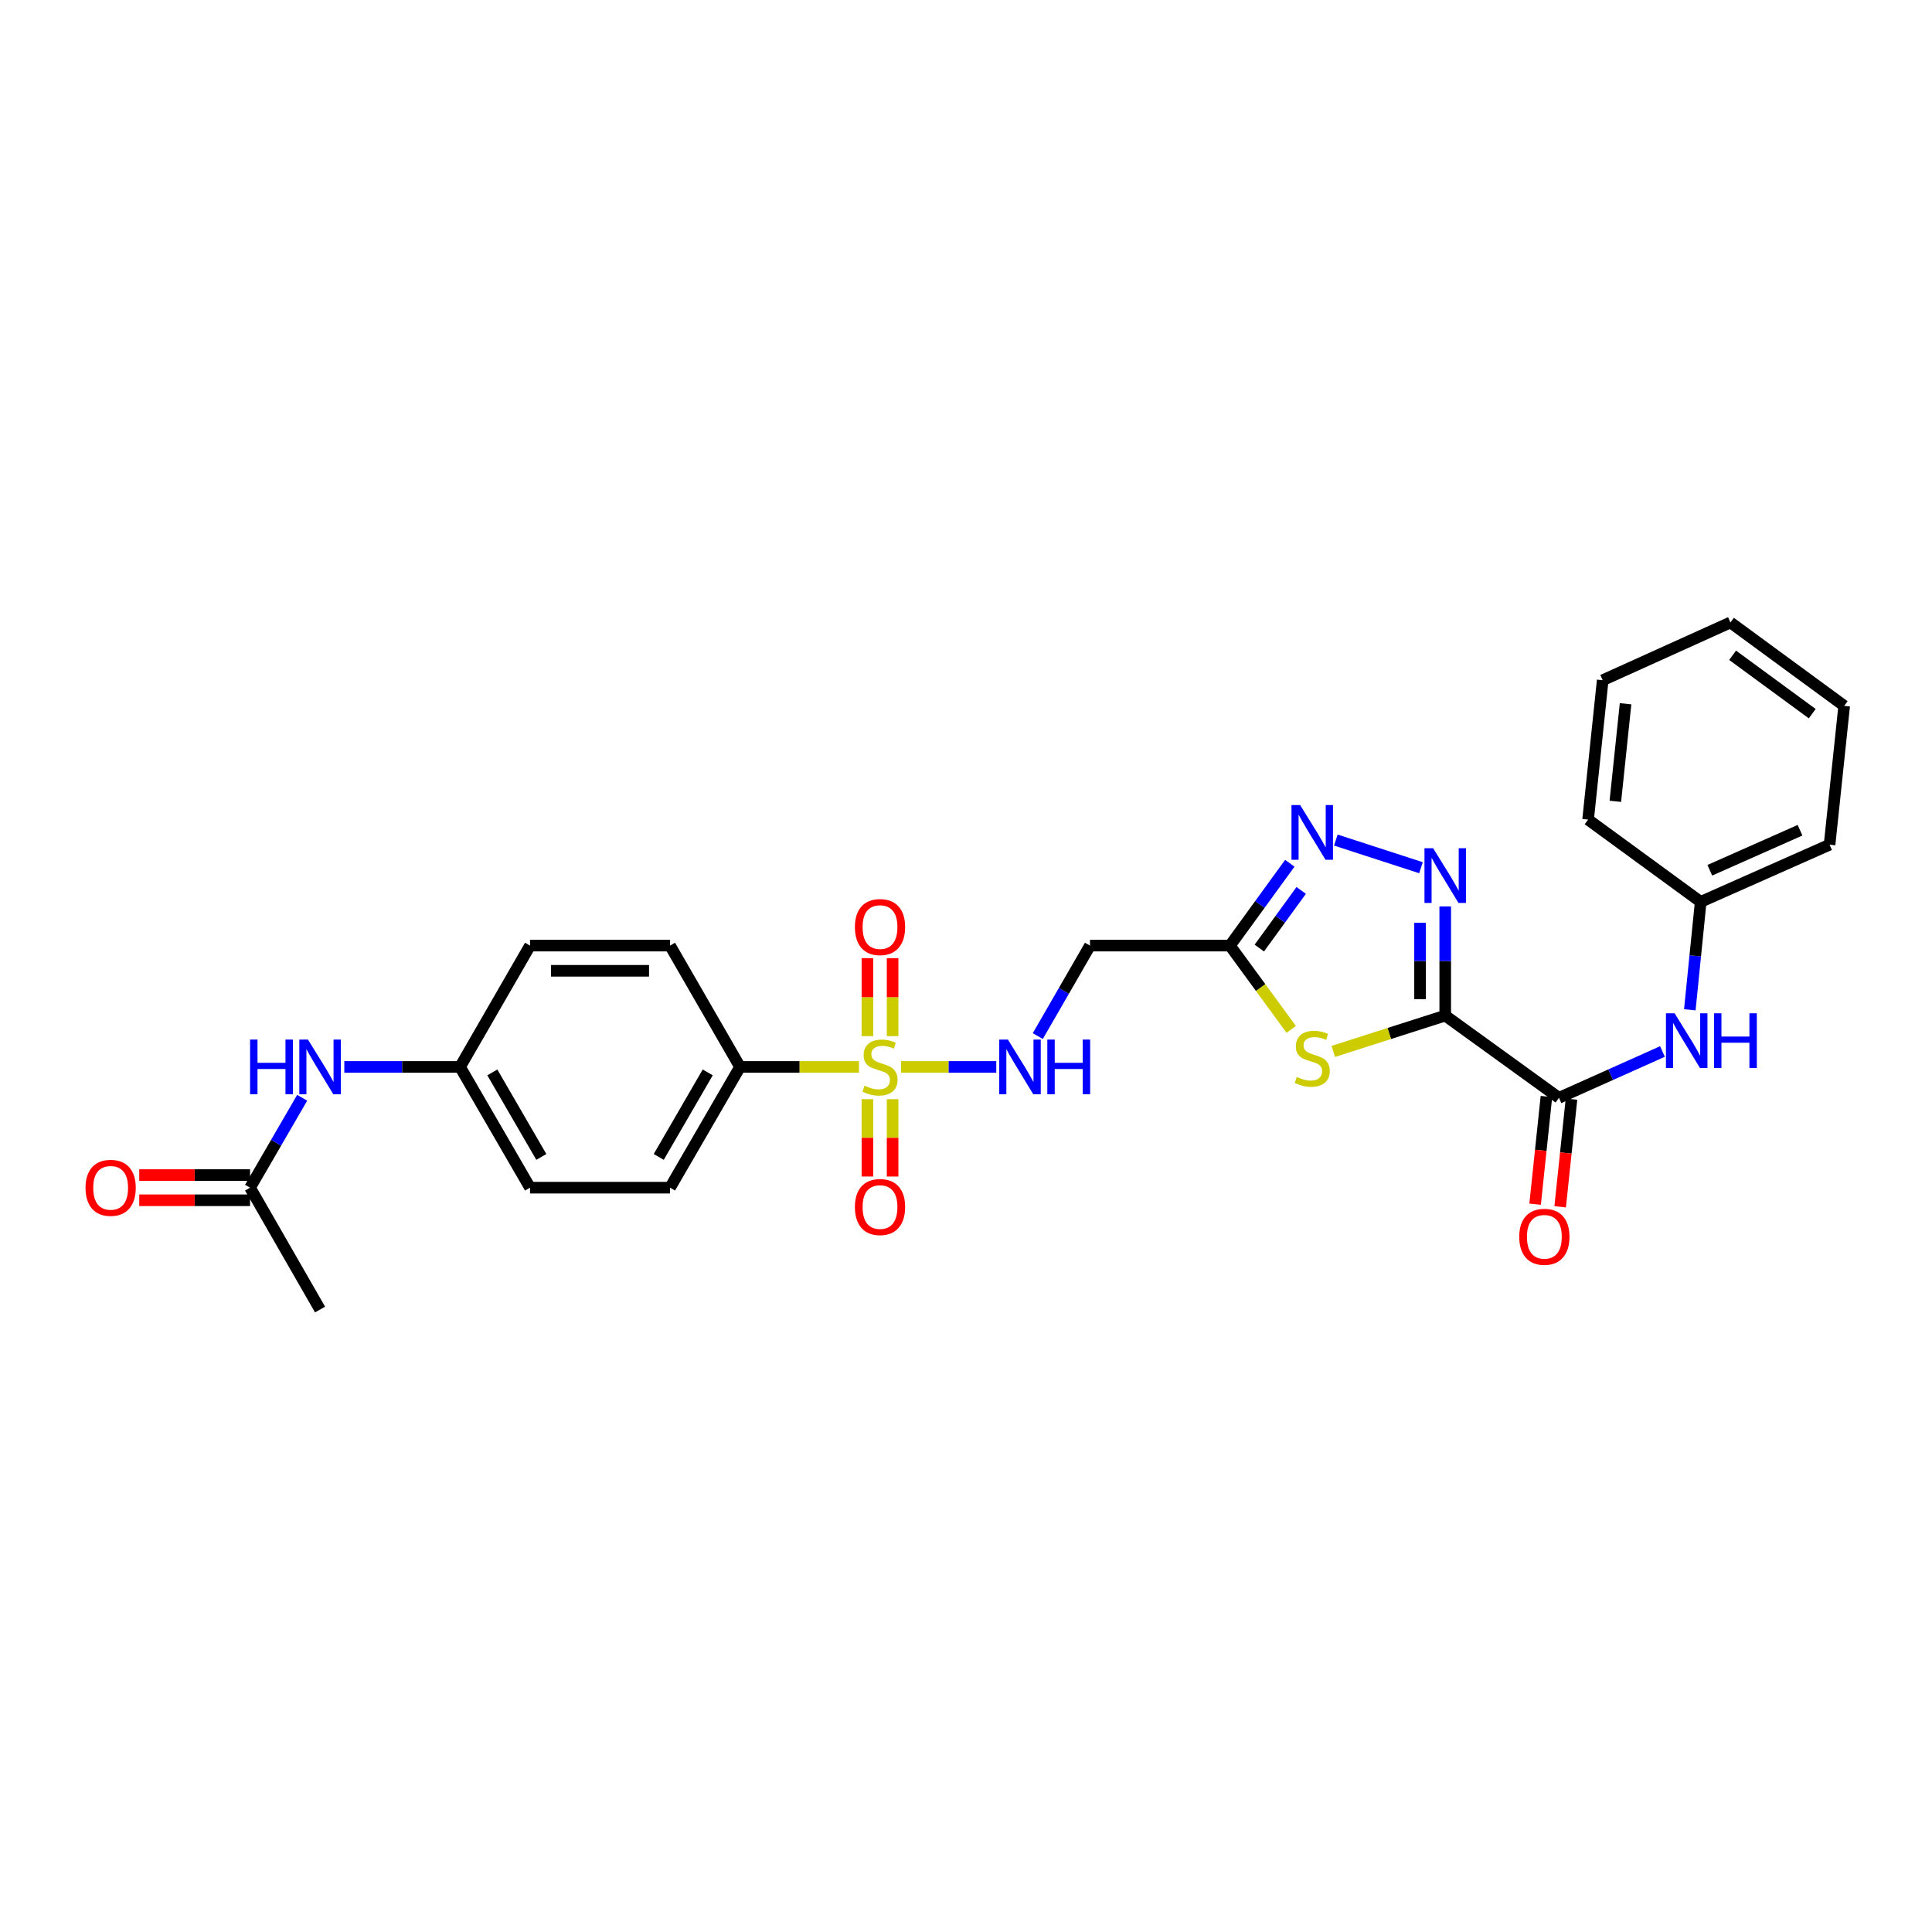 <?xml version='1.0' encoding='iso-8859-1'?>
<svg version='1.1' baseProfile='full'
              xmlns='http://www.w3.org/2000/svg'
                      xmlns:rdkit='http://www.rdkit.org/xml'
                      xmlns:xlink='http://www.w3.org/1999/xlink'
                  xml:space='preserve'
width='1000px' height='1000px' viewBox='0 0 1000 1000'>
<!-- END OF HEADER -->
<rect style='opacity:1.0;fill:#FFFFFF;stroke:none' width='1000' height='1000' x='0' y='0'> </rect>
<path class='bond-1' d='M 748.046,525.671 L 719.072,534.943' style='fill:none;fill-rule:evenodd;stroke:#000000;stroke-width:6px;stroke-linecap:butt;stroke-linejoin:miter;stroke-opacity:1' />
<path class='bond-1' d='M 719.072,534.943 L 690.097,544.215' style='fill:none;fill-rule:evenodd;stroke:#CCCC00;stroke-width:6px;stroke-linecap:butt;stroke-linejoin:miter;stroke-opacity:1' />
<path class='bond-2' d='M 748.046,525.671 L 748.046,497.421' style='fill:none;fill-rule:evenodd;stroke:#000000;stroke-width:6px;stroke-linecap:butt;stroke-linejoin:miter;stroke-opacity:1' />
<path class='bond-2' d='M 748.046,497.421 L 748.046,469.171' style='fill:none;fill-rule:evenodd;stroke:#0000FF;stroke-width:6px;stroke-linecap:butt;stroke-linejoin:miter;stroke-opacity:1' />
<path class='bond-2' d='M 735.008,517.196 L 735.008,497.421' style='fill:none;fill-rule:evenodd;stroke:#000000;stroke-width:6px;stroke-linecap:butt;stroke-linejoin:miter;stroke-opacity:1' />
<path class='bond-2' d='M 735.008,497.421 L 735.008,477.646' style='fill:none;fill-rule:evenodd;stroke:#0000FF;stroke-width:6px;stroke-linecap:butt;stroke-linejoin:miter;stroke-opacity:1' />
<path class='bond-5' d='M 748.046,525.671 L 806.914,568.234' style='fill:none;fill-rule:evenodd;stroke:#000000;stroke-width:6px;stroke-linecap:butt;stroke-linejoin:miter;stroke-opacity:1' />
<path class='bond-0' d='M 466.384,552.241 L 491.028,552.241' style='fill:none;fill-rule:evenodd;stroke:#CCCC00;stroke-width:6px;stroke-linecap:butt;stroke-linejoin:miter;stroke-opacity:1' />
<path class='bond-0' d='M 491.028,552.241 L 515.671,552.241' style='fill:none;fill-rule:evenodd;stroke:#0000FF;stroke-width:6px;stroke-linecap:butt;stroke-linejoin:miter;stroke-opacity:1' />
<path class='bond-9' d='M 444.601,552.241 L 413.819,552.241' style='fill:none;fill-rule:evenodd;stroke:#CCCC00;stroke-width:6px;stroke-linecap:butt;stroke-linejoin:miter;stroke-opacity:1' />
<path class='bond-9' d='M 413.819,552.241 L 383.036,552.241' style='fill:none;fill-rule:evenodd;stroke:#000000;stroke-width:6px;stroke-linecap:butt;stroke-linejoin:miter;stroke-opacity:1' />
<path class='bond-10' d='M 462.012,536.309 L 462.012,516.126' style='fill:none;fill-rule:evenodd;stroke:#CCCC00;stroke-width:6px;stroke-linecap:butt;stroke-linejoin:miter;stroke-opacity:1' />
<path class='bond-10' d='M 462.012,516.126 L 462.012,495.942' style='fill:none;fill-rule:evenodd;stroke:#FF0000;stroke-width:6px;stroke-linecap:butt;stroke-linejoin:miter;stroke-opacity:1' />
<path class='bond-10' d='M 448.974,536.309 L 448.974,516.126' style='fill:none;fill-rule:evenodd;stroke:#CCCC00;stroke-width:6px;stroke-linecap:butt;stroke-linejoin:miter;stroke-opacity:1' />
<path class='bond-10' d='M 448.974,516.126 L 448.974,495.942' style='fill:none;fill-rule:evenodd;stroke:#FF0000;stroke-width:6px;stroke-linecap:butt;stroke-linejoin:miter;stroke-opacity:1' />
<path class='bond-11' d='M 448.974,568.931 L 448.974,588.947' style='fill:none;fill-rule:evenodd;stroke:#CCCC00;stroke-width:6px;stroke-linecap:butt;stroke-linejoin:miter;stroke-opacity:1' />
<path class='bond-11' d='M 448.974,588.947 L 448.974,608.963' style='fill:none;fill-rule:evenodd;stroke:#FF0000;stroke-width:6px;stroke-linecap:butt;stroke-linejoin:miter;stroke-opacity:1' />
<path class='bond-11' d='M 462.012,568.931 L 462.012,588.947' style='fill:none;fill-rule:evenodd;stroke:#CCCC00;stroke-width:6px;stroke-linecap:butt;stroke-linejoin:miter;stroke-opacity:1' />
<path class='bond-11' d='M 462.012,588.947 L 462.012,608.963' style='fill:none;fill-rule:evenodd;stroke:#FF0000;stroke-width:6px;stroke-linecap:butt;stroke-linejoin:miter;stroke-opacity:1' />
<path class='bond-3' d='M 668.326,532.81 L 652.476,511.128' style='fill:none;fill-rule:evenodd;stroke:#CCCC00;stroke-width:6px;stroke-linecap:butt;stroke-linejoin:miter;stroke-opacity:1' />
<path class='bond-3' d='M 652.476,511.128 L 636.625,489.446' style='fill:none;fill-rule:evenodd;stroke:#000000;stroke-width:6px;stroke-linecap:butt;stroke-linejoin:miter;stroke-opacity:1' />
<path class='bond-4' d='M 735.497,449.125 L 691.43,434.82' style='fill:none;fill-rule:evenodd;stroke:#0000FF;stroke-width:6px;stroke-linecap:butt;stroke-linejoin:miter;stroke-opacity:1' />
<path class='bond-7' d='M 636.625,489.446 L 564.175,489.446' style='fill:none;fill-rule:evenodd;stroke:#000000;stroke-width:6px;stroke-linecap:butt;stroke-linejoin:miter;stroke-opacity:1' />
<path class='bond-28' d='M 636.625,489.446 L 652.114,468.135' style='fill:none;fill-rule:evenodd;stroke:#000000;stroke-width:6px;stroke-linecap:butt;stroke-linejoin:miter;stroke-opacity:1' />
<path class='bond-28' d='M 652.114,468.135 L 667.603,446.824' style='fill:none;fill-rule:evenodd;stroke:#0000FF;stroke-width:6px;stroke-linecap:butt;stroke-linejoin:miter;stroke-opacity:1' />
<path class='bond-28' d='M 651.819,490.718 L 662.661,475.8' style='fill:none;fill-rule:evenodd;stroke:#000000;stroke-width:6px;stroke-linecap:butt;stroke-linejoin:miter;stroke-opacity:1' />
<path class='bond-28' d='M 662.661,475.8 L 673.503,460.883' style='fill:none;fill-rule:evenodd;stroke:#0000FF;stroke-width:6px;stroke-linecap:butt;stroke-linejoin:miter;stroke-opacity:1' />
<path class='bond-8' d='M 806.914,568.234 L 833.698,556.245' style='fill:none;fill-rule:evenodd;stroke:#000000;stroke-width:6px;stroke-linecap:butt;stroke-linejoin:miter;stroke-opacity:1' />
<path class='bond-8' d='M 833.698,556.245 L 860.483,544.255' style='fill:none;fill-rule:evenodd;stroke:#0000FF;stroke-width:6px;stroke-linecap:butt;stroke-linejoin:miter;stroke-opacity:1' />
<path class='bond-14' d='M 800.431,567.553 L 797.501,595.414' style='fill:none;fill-rule:evenodd;stroke:#000000;stroke-width:6px;stroke-linecap:butt;stroke-linejoin:miter;stroke-opacity:1' />
<path class='bond-14' d='M 797.501,595.414 L 794.572,623.275' style='fill:none;fill-rule:evenodd;stroke:#FF0000;stroke-width:6px;stroke-linecap:butt;stroke-linejoin:miter;stroke-opacity:1' />
<path class='bond-14' d='M 813.398,568.916 L 810.468,596.778' style='fill:none;fill-rule:evenodd;stroke:#000000;stroke-width:6px;stroke-linecap:butt;stroke-linejoin:miter;stroke-opacity:1' />
<path class='bond-14' d='M 810.468,596.778 L 807.539,624.639' style='fill:none;fill-rule:evenodd;stroke:#FF0000;stroke-width:6px;stroke-linecap:butt;stroke-linejoin:miter;stroke-opacity:1' />
<path class='bond-6' d='M 537.164,536.268 L 550.67,512.857' style='fill:none;fill-rule:evenodd;stroke:#0000FF;stroke-width:6px;stroke-linecap:butt;stroke-linejoin:miter;stroke-opacity:1' />
<path class='bond-6' d='M 550.67,512.857 L 564.175,489.446' style='fill:none;fill-rule:evenodd;stroke:#000000;stroke-width:6px;stroke-linecap:butt;stroke-linejoin:miter;stroke-opacity:1' />
<path class='bond-19' d='M 874.643,522.672 L 877.46,494.737' style='fill:none;fill-rule:evenodd;stroke:#0000FF;stroke-width:6px;stroke-linecap:butt;stroke-linejoin:miter;stroke-opacity:1' />
<path class='bond-19' d='M 877.46,494.737 L 880.277,466.803' style='fill:none;fill-rule:evenodd;stroke:#000000;stroke-width:6px;stroke-linecap:butt;stroke-linejoin:miter;stroke-opacity:1' />
<path class='bond-16' d='M 383.036,552.241 L 346.81,614.738' style='fill:none;fill-rule:evenodd;stroke:#000000;stroke-width:6px;stroke-linecap:butt;stroke-linejoin:miter;stroke-opacity:1' />
<path class='bond-16' d='M 366.321,555.077 L 340.964,598.825' style='fill:none;fill-rule:evenodd;stroke:#000000;stroke-width:6px;stroke-linecap:butt;stroke-linejoin:miter;stroke-opacity:1' />
<path class='bond-17' d='M 383.036,552.241 L 346.81,489.446' style='fill:none;fill-rule:evenodd;stroke:#000000;stroke-width:6px;stroke-linecap:butt;stroke-linejoin:miter;stroke-opacity:1' />
<path class='bond-12' d='M 129.431,614.738 L 142.919,591.472' style='fill:none;fill-rule:evenodd;stroke:#000000;stroke-width:6px;stroke-linecap:butt;stroke-linejoin:miter;stroke-opacity:1' />
<path class='bond-12' d='M 142.919,591.472 L 156.407,568.207' style='fill:none;fill-rule:evenodd;stroke:#0000FF;stroke-width:6px;stroke-linecap:butt;stroke-linejoin:miter;stroke-opacity:1' />
<path class='bond-15' d='M 129.431,608.219 L 100.753,608.219' style='fill:none;fill-rule:evenodd;stroke:#000000;stroke-width:6px;stroke-linecap:butt;stroke-linejoin:miter;stroke-opacity:1' />
<path class='bond-15' d='M 100.753,608.219 L 72.075,608.219' style='fill:none;fill-rule:evenodd;stroke:#FF0000;stroke-width:6px;stroke-linecap:butt;stroke-linejoin:miter;stroke-opacity:1' />
<path class='bond-15' d='M 129.431,621.257 L 100.753,621.257' style='fill:none;fill-rule:evenodd;stroke:#000000;stroke-width:6px;stroke-linecap:butt;stroke-linejoin:miter;stroke-opacity:1' />
<path class='bond-15' d='M 100.753,621.257 L 72.075,621.257' style='fill:none;fill-rule:evenodd;stroke:#FF0000;stroke-width:6px;stroke-linecap:butt;stroke-linejoin:miter;stroke-opacity:1' />
<path class='bond-22' d='M 129.431,614.738 L 165.663,677.815' style='fill:none;fill-rule:evenodd;stroke:#000000;stroke-width:6px;stroke-linecap:butt;stroke-linejoin:miter;stroke-opacity:1' />
<path class='bond-13' d='M 178.215,552.241 L 208.164,552.241' style='fill:none;fill-rule:evenodd;stroke:#0000FF;stroke-width:6px;stroke-linecap:butt;stroke-linejoin:miter;stroke-opacity:1' />
<path class='bond-13' d='M 208.164,552.241 L 238.114,552.241' style='fill:none;fill-rule:evenodd;stroke:#000000;stroke-width:6px;stroke-linecap:butt;stroke-linejoin:miter;stroke-opacity:1' />
<path class='bond-21' d='M 346.81,614.738 L 274.346,614.738' style='fill:none;fill-rule:evenodd;stroke:#000000;stroke-width:6px;stroke-linecap:butt;stroke-linejoin:miter;stroke-opacity:1' />
<path class='bond-20' d='M 346.81,489.446 L 274.346,489.446' style='fill:none;fill-rule:evenodd;stroke:#000000;stroke-width:6px;stroke-linecap:butt;stroke-linejoin:miter;stroke-opacity:1' />
<path class='bond-20' d='M 335.941,502.485 L 285.216,502.485' style='fill:none;fill-rule:evenodd;stroke:#000000;stroke-width:6px;stroke-linecap:butt;stroke-linejoin:miter;stroke-opacity:1' />
<path class='bond-18' d='M 238.114,552.241 L 274.346,489.446' style='fill:none;fill-rule:evenodd;stroke:#000000;stroke-width:6px;stroke-linecap:butt;stroke-linejoin:miter;stroke-opacity:1' />
<path class='bond-30' d='M 238.114,552.241 L 274.346,614.738' style='fill:none;fill-rule:evenodd;stroke:#000000;stroke-width:6px;stroke-linecap:butt;stroke-linejoin:miter;stroke-opacity:1' />
<path class='bond-30' d='M 254.828,555.076 L 280.191,598.824' style='fill:none;fill-rule:evenodd;stroke:#000000;stroke-width:6px;stroke-linecap:butt;stroke-linejoin:miter;stroke-opacity:1' />
<path class='bond-23' d='M 880.277,466.803 L 946.983,437.206' style='fill:none;fill-rule:evenodd;stroke:#000000;stroke-width:6px;stroke-linecap:butt;stroke-linejoin:miter;stroke-opacity:1' />
<path class='bond-23' d='M 884.995,450.445 L 931.689,429.727' style='fill:none;fill-rule:evenodd;stroke:#000000;stroke-width:6px;stroke-linecap:butt;stroke-linejoin:miter;stroke-opacity:1' />
<path class='bond-24' d='M 880.277,466.803 L 821.995,424.225' style='fill:none;fill-rule:evenodd;stroke:#000000;stroke-width:6px;stroke-linecap:butt;stroke-linejoin:miter;stroke-opacity:1' />
<path class='bond-26' d='M 946.983,437.206 L 954.545,365.357' style='fill:none;fill-rule:evenodd;stroke:#000000;stroke-width:6px;stroke-linecap:butt;stroke-linejoin:miter;stroke-opacity:1' />
<path class='bond-25' d='M 821.995,424.225 L 829.558,352.079' style='fill:none;fill-rule:evenodd;stroke:#000000;stroke-width:6px;stroke-linecap:butt;stroke-linejoin:miter;stroke-opacity:1' />
<path class='bond-25' d='M 836.097,414.762 L 841.391,364.26' style='fill:none;fill-rule:evenodd;stroke:#000000;stroke-width:6px;stroke-linecap:butt;stroke-linejoin:miter;stroke-opacity:1' />
<path class='bond-27' d='M 829.558,352.079 L 895.67,322.185' style='fill:none;fill-rule:evenodd;stroke:#000000;stroke-width:6px;stroke-linecap:butt;stroke-linejoin:miter;stroke-opacity:1' />
<path class='bond-29' d='M 954.545,365.357 L 895.67,322.185' style='fill:none;fill-rule:evenodd;stroke:#000000;stroke-width:6px;stroke-linecap:butt;stroke-linejoin:miter;stroke-opacity:1' />
<path class='bond-29' d='M 938.004,369.395 L 896.791,339.175' style='fill:none;fill-rule:evenodd;stroke:#000000;stroke-width:6px;stroke-linecap:butt;stroke-linejoin:miter;stroke-opacity:1' />
<path  class='atom-1' d='M 447.493 561.961
Q 447.813 562.081, 449.133 562.641
Q 450.453 563.201, 451.893 563.561
Q 453.373 563.881, 454.813 563.881
Q 457.493 563.881, 459.053 562.601
Q 460.613 561.281, 460.613 559.001
Q 460.613 557.441, 459.813 556.481
Q 459.053 555.521, 457.853 555.001
Q 456.653 554.481, 454.653 553.881
Q 452.133 553.121, 450.613 552.401
Q 449.133 551.681, 448.053 550.161
Q 447.013 548.641, 447.013 546.081
Q 447.013 542.521, 449.413 540.321
Q 451.853 538.121, 456.653 538.121
Q 459.933 538.121, 463.653 539.681
L 462.733 542.761
Q 459.333 541.361, 456.773 541.361
Q 454.013 541.361, 452.493 542.521
Q 450.973 543.641, 451.013 545.601
Q 451.013 547.121, 451.773 548.041
Q 452.573 548.961, 453.693 549.481
Q 454.853 550.001, 456.773 550.601
Q 459.333 551.401, 460.853 552.201
Q 462.373 553.001, 463.453 554.641
Q 464.573 556.241, 464.573 559.001
Q 464.573 562.921, 461.933 565.041
Q 459.333 567.121, 454.973 567.121
Q 452.453 567.121, 450.533 566.561
Q 448.653 566.041, 446.413 565.121
L 447.493 561.961
' fill='#CCCC00'/>
<path  class='atom-2' d='M 671.21 557.419
Q 671.53 557.539, 672.85 558.099
Q 674.17 558.659, 675.61 559.019
Q 677.09 559.339, 678.53 559.339
Q 681.21 559.339, 682.77 558.059
Q 684.33 556.739, 684.33 554.459
Q 684.33 552.899, 683.53 551.939
Q 682.77 550.979, 681.57 550.459
Q 680.37 549.939, 678.37 549.339
Q 675.85 548.579, 674.33 547.859
Q 672.85 547.139, 671.77 545.619
Q 670.73 544.099, 670.73 541.539
Q 670.73 537.979, 673.13 535.779
Q 675.57 533.579, 680.37 533.579
Q 683.65 533.579, 687.37 535.139
L 686.45 538.219
Q 683.05 536.819, 680.49 536.819
Q 677.73 536.819, 676.21 537.979
Q 674.69 539.099, 674.73 541.059
Q 674.73 542.579, 675.49 543.499
Q 676.29 544.419, 677.41 544.939
Q 678.57 545.459, 680.49 546.059
Q 683.05 546.859, 684.57 547.659
Q 686.09 548.459, 687.17 550.099
Q 688.29 551.699, 688.29 554.459
Q 688.29 558.379, 685.65 560.499
Q 683.05 562.579, 678.69 562.579
Q 676.17 562.579, 674.25 562.019
Q 672.37 561.499, 670.13 560.579
L 671.21 557.419
' fill='#CCCC00'/>
<path  class='atom-3' d='M 741.786 439.039
L 751.066 454.039
Q 751.986 455.519, 753.466 458.199
Q 754.946 460.879, 755.026 461.039
L 755.026 439.039
L 758.786 439.039
L 758.786 467.359
L 754.906 467.359
L 744.946 450.959
Q 743.786 449.039, 742.546 446.839
Q 741.346 444.639, 740.986 443.959
L 740.986 467.359
L 737.306 467.359
L 737.306 439.039
L 741.786 439.039
' fill='#0000FF'/>
<path  class='atom-5' d='M 672.95 416.693
L 682.23 431.693
Q 683.15 433.173, 684.63 435.853
Q 686.11 438.533, 686.19 438.693
L 686.19 416.693
L 689.95 416.693
L 689.95 445.013
L 686.07 445.013
L 676.11 428.613
Q 674.95 426.693, 673.71 424.493
Q 672.51 422.293, 672.15 421.613
L 672.15 445.013
L 668.47 445.013
L 668.47 416.693
L 672.95 416.693
' fill='#0000FF'/>
<path  class='atom-7' d='M 521.69 538.081
L 530.97 553.081
Q 531.89 554.561, 533.37 557.241
Q 534.85 559.921, 534.93 560.081
L 534.93 538.081
L 538.69 538.081
L 538.69 566.401
L 534.81 566.401
L 524.85 550.001
Q 523.69 548.081, 522.45 545.881
Q 521.25 543.681, 520.89 543.001
L 520.89 566.401
L 517.21 566.401
L 517.21 538.081
L 521.69 538.081
' fill='#0000FF'/>
<path  class='atom-7' d='M 542.09 538.081
L 545.93 538.081
L 545.93 550.121
L 560.41 550.121
L 560.41 538.081
L 564.25 538.081
L 564.25 566.401
L 560.41 566.401
L 560.41 553.321
L 545.93 553.321
L 545.93 566.401
L 542.09 566.401
L 542.09 538.081
' fill='#0000FF'/>
<path  class='atom-9' d='M 866.774 524.477
L 876.054 539.477
Q 876.974 540.957, 878.454 543.637
Q 879.934 546.317, 880.014 546.477
L 880.014 524.477
L 883.774 524.477
L 883.774 552.797
L 879.894 552.797
L 869.934 536.397
Q 868.774 534.477, 867.534 532.277
Q 866.334 530.077, 865.974 529.397
L 865.974 552.797
L 862.294 552.797
L 862.294 524.477
L 866.774 524.477
' fill='#0000FF'/>
<path  class='atom-9' d='M 887.174 524.477
L 891.014 524.477
L 891.014 536.517
L 905.494 536.517
L 905.494 524.477
L 909.334 524.477
L 909.334 552.797
L 905.494 552.797
L 905.494 539.717
L 891.014 539.717
L 891.014 552.797
L 887.174 552.797
L 887.174 524.477
' fill='#0000FF'/>
<path  class='atom-11' d='M 442.493 479.849
Q 442.493 473.049, 445.853 469.249
Q 449.213 465.449, 455.493 465.449
Q 461.773 465.449, 465.133 469.249
Q 468.493 473.049, 468.493 479.849
Q 468.493 486.729, 465.093 490.649
Q 461.693 494.529, 455.493 494.529
Q 449.253 494.529, 445.853 490.649
Q 442.493 486.769, 442.493 479.849
M 455.493 491.329
Q 459.813 491.329, 462.133 488.449
Q 464.493 485.529, 464.493 479.849
Q 464.493 474.289, 462.133 471.489
Q 459.813 468.649, 455.493 468.649
Q 451.173 468.649, 448.813 471.449
Q 446.493 474.249, 446.493 479.849
Q 446.493 485.569, 448.813 488.449
Q 451.173 491.329, 455.493 491.329
' fill='#FF0000'/>
<path  class='atom-12' d='M 442.493 624.756
Q 442.493 617.956, 445.853 614.156
Q 449.213 610.356, 455.493 610.356
Q 461.773 610.356, 465.133 614.156
Q 468.493 617.956, 468.493 624.756
Q 468.493 631.636, 465.093 635.556
Q 461.693 639.436, 455.493 639.436
Q 449.253 639.436, 445.853 635.556
Q 442.493 631.676, 442.493 624.756
M 455.493 636.236
Q 459.813 636.236, 462.133 633.356
Q 464.493 630.436, 464.493 624.756
Q 464.493 619.196, 462.133 616.396
Q 459.813 613.556, 455.493 613.556
Q 451.173 613.556, 448.813 616.356
Q 446.493 619.156, 446.493 624.756
Q 446.493 630.476, 448.813 633.356
Q 451.173 636.236, 455.493 636.236
' fill='#FF0000'/>
<path  class='atom-14' d='M 129.443 538.081
L 133.283 538.081
L 133.283 550.121
L 147.763 550.121
L 147.763 538.081
L 151.603 538.081
L 151.603 566.401
L 147.763 566.401
L 147.763 553.321
L 133.283 553.321
L 133.283 566.401
L 129.443 566.401
L 129.443 538.081
' fill='#0000FF'/>
<path  class='atom-14' d='M 159.403 538.081
L 168.683 553.081
Q 169.603 554.561, 171.083 557.241
Q 172.563 559.921, 172.643 560.081
L 172.643 538.081
L 176.403 538.081
L 176.403 566.401
L 172.523 566.401
L 162.563 550.001
Q 161.403 548.081, 160.163 545.881
Q 158.963 543.681, 158.603 543.001
L 158.603 566.401
L 154.923 566.401
L 154.923 538.081
L 159.403 538.081
' fill='#0000FF'/>
<path  class='atom-15' d='M 786.359 640.163
Q 786.359 633.363, 789.719 629.563
Q 793.079 625.763, 799.359 625.763
Q 805.639 625.763, 808.999 629.563
Q 812.359 633.363, 812.359 640.163
Q 812.359 647.043, 808.959 650.963
Q 805.559 654.843, 799.359 654.843
Q 793.119 654.843, 789.719 650.963
Q 786.359 647.083, 786.359 640.163
M 799.359 651.643
Q 803.679 651.643, 805.999 648.763
Q 808.359 645.843, 808.359 640.163
Q 808.359 634.603, 805.999 631.803
Q 803.679 628.963, 799.359 628.963
Q 795.039 628.963, 792.679 631.763
Q 790.359 634.563, 790.359 640.163
Q 790.359 645.883, 792.679 648.763
Q 795.039 651.643, 799.359 651.643
' fill='#FF0000'/>
<path  class='atom-16' d='M 44.271 614.818
Q 44.271 608.018, 47.631 604.218
Q 50.991 600.418, 57.271 600.418
Q 63.551 600.418, 66.911 604.218
Q 70.271 608.018, 70.271 614.818
Q 70.271 621.698, 66.871 625.618
Q 63.471 629.498, 57.271 629.498
Q 51.031 629.498, 47.631 625.618
Q 44.271 621.738, 44.271 614.818
M 57.271 626.298
Q 61.591 626.298, 63.911 623.418
Q 66.271 620.498, 66.271 614.818
Q 66.271 609.258, 63.911 606.458
Q 61.591 603.618, 57.271 603.618
Q 52.951 603.618, 50.591 606.418
Q 48.271 609.218, 48.271 614.818
Q 48.271 620.538, 50.591 623.418
Q 52.951 626.298, 57.271 626.298
' fill='#FF0000'/>
</svg>
